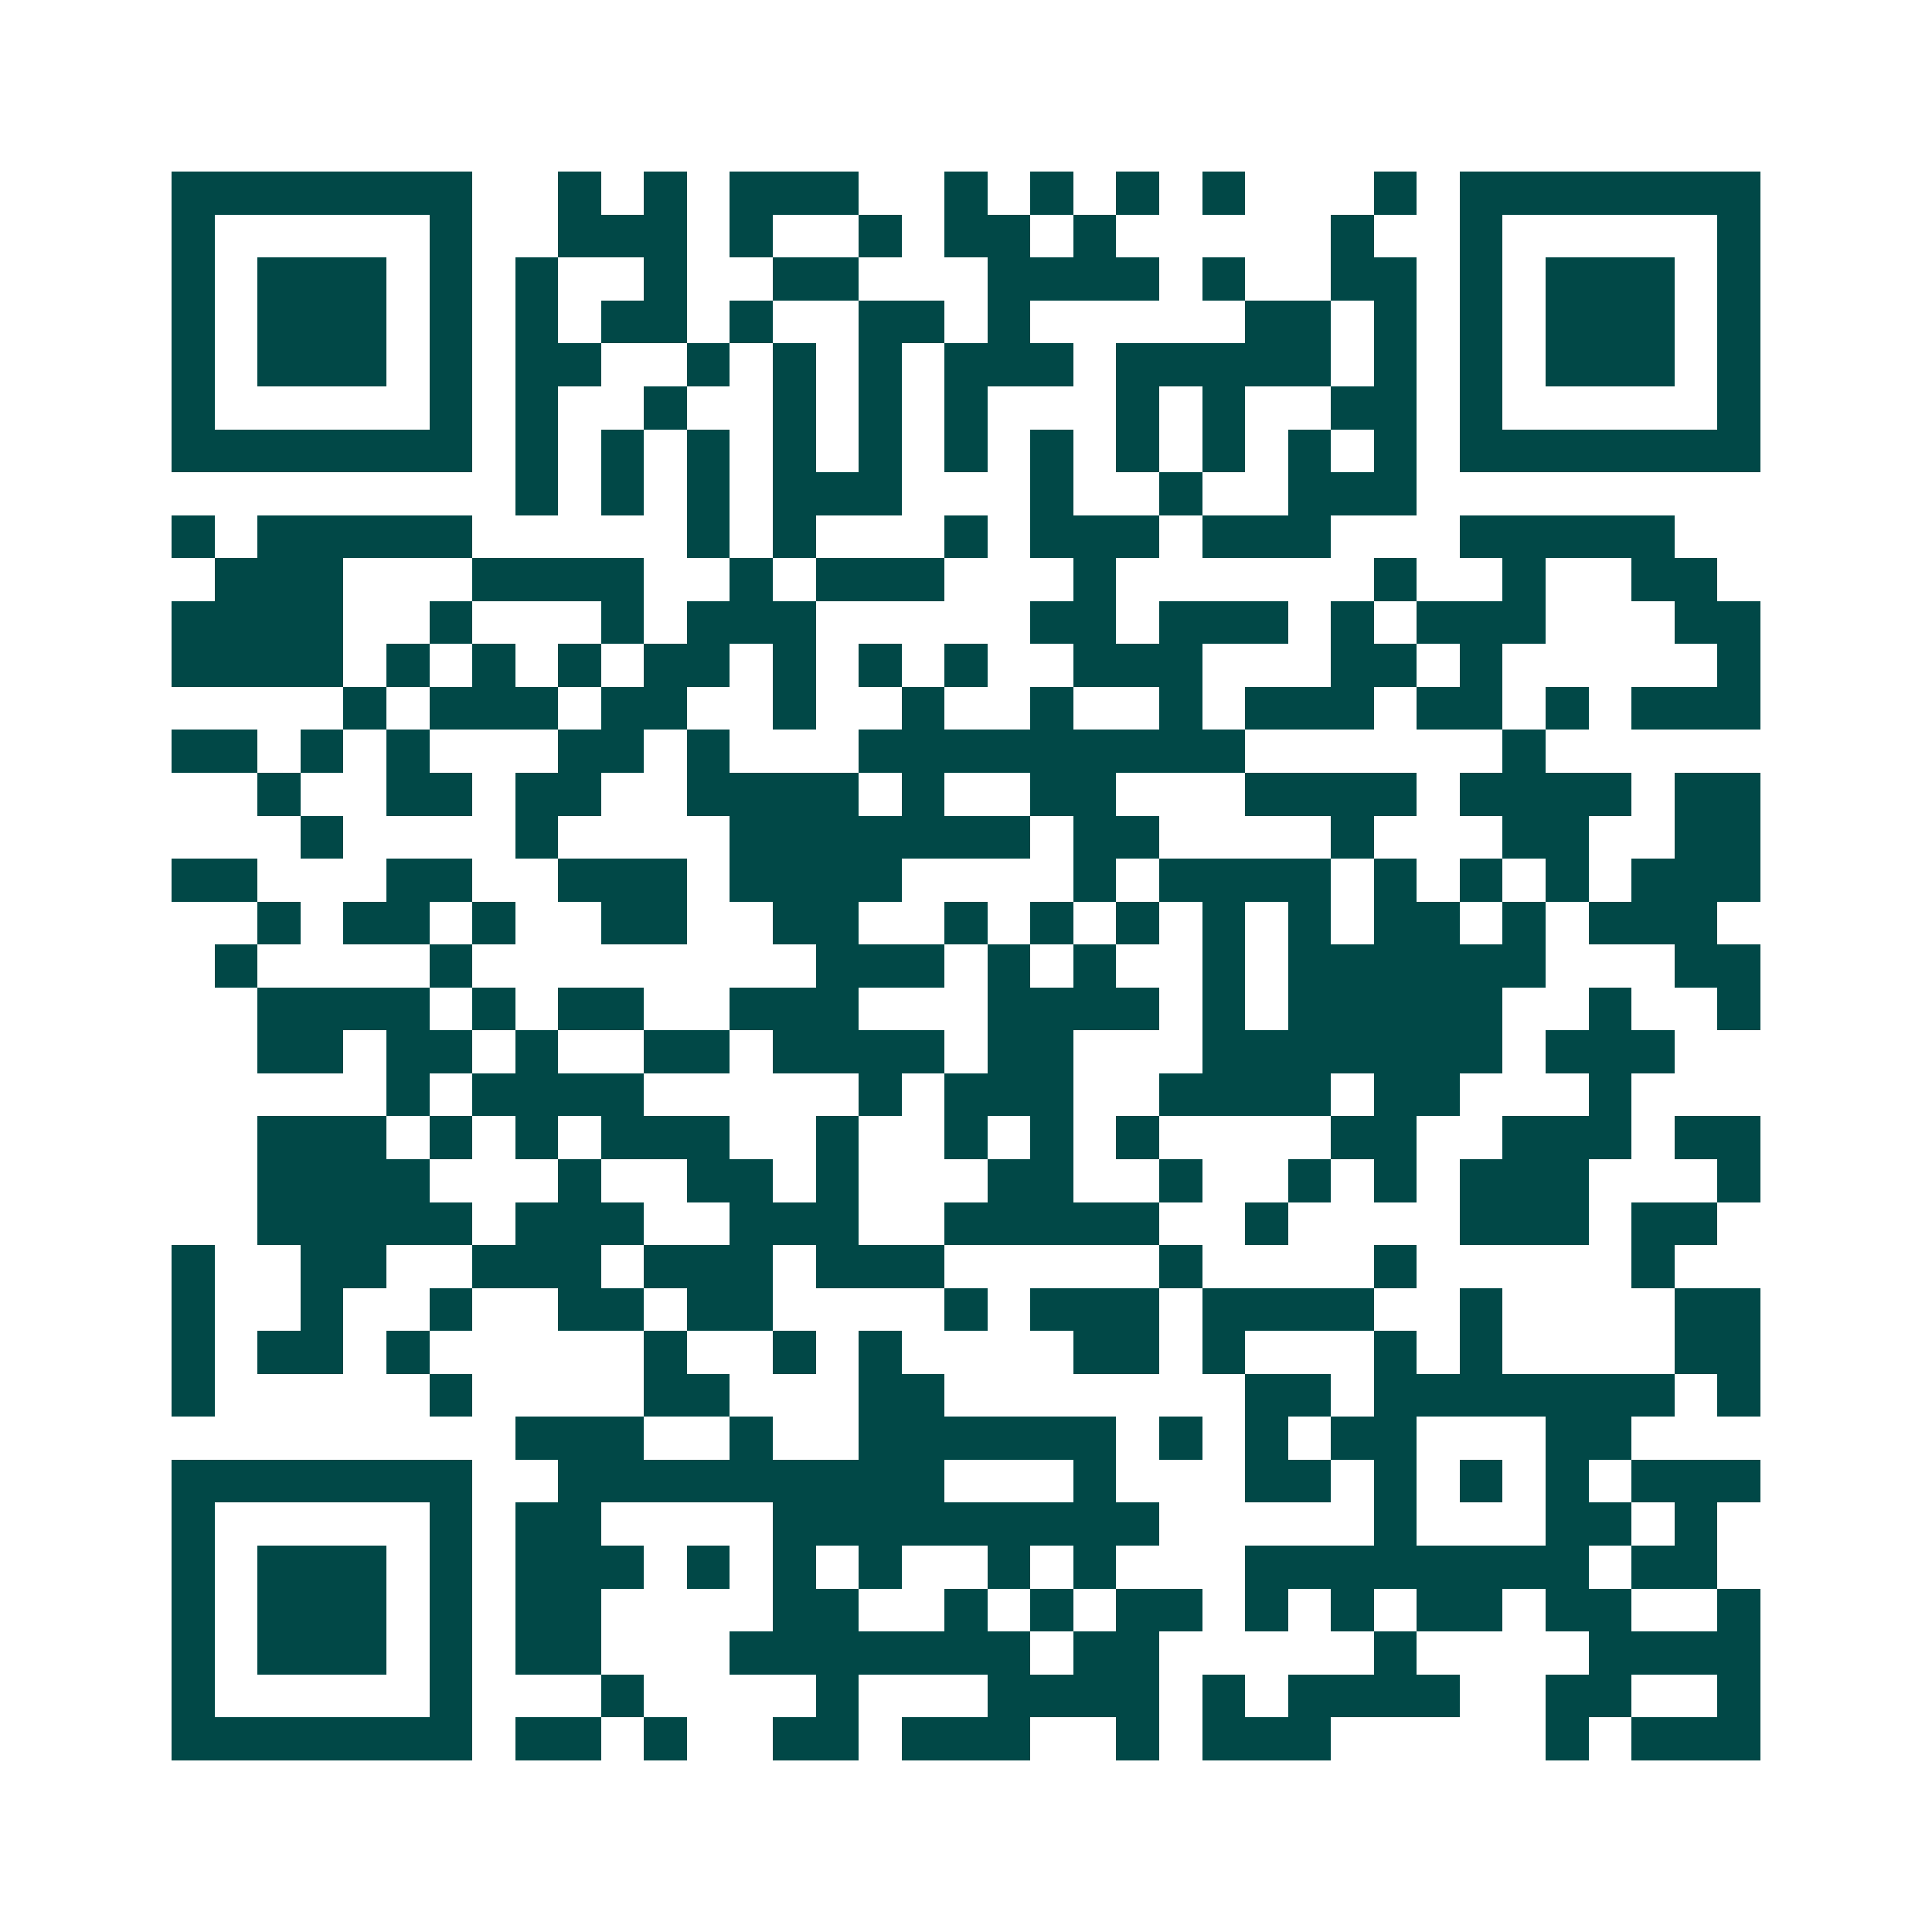<svg xmlns="http://www.w3.org/2000/svg" width="200" height="200" viewBox="0 0 45 45" shape-rendering="crispEdges"><path fill="#ffffff" d="M0 0h45v45H0z"/><path stroke="#014847" d="M4 4.5h7m2 0h1m1 0h1m1 0h3m2 0h1m1 0h1m1 0h1m1 0h1m3 0h1m1 0h7M4 5.5h1m5 0h1m2 0h3m1 0h1m2 0h1m1 0h2m1 0h1m5 0h1m2 0h1m5 0h1M4 6.5h1m1 0h3m1 0h1m1 0h1m2 0h1m2 0h2m3 0h4m1 0h1m2 0h2m1 0h1m1 0h3m1 0h1M4 7.5h1m1 0h3m1 0h1m1 0h1m1 0h2m1 0h1m2 0h2m1 0h1m5 0h2m1 0h1m1 0h1m1 0h3m1 0h1M4 8.5h1m1 0h3m1 0h1m1 0h2m2 0h1m1 0h1m1 0h1m1 0h3m1 0h5m1 0h1m1 0h1m1 0h3m1 0h1M4 9.5h1m5 0h1m1 0h1m2 0h1m2 0h1m1 0h1m1 0h1m3 0h1m1 0h1m2 0h2m1 0h1m5 0h1M4 10.5h7m1 0h1m1 0h1m1 0h1m1 0h1m1 0h1m1 0h1m1 0h1m1 0h1m1 0h1m1 0h1m1 0h1m1 0h7M12 11.5h1m1 0h1m1 0h1m1 0h3m3 0h1m2 0h1m2 0h3M4 12.5h1m1 0h5m5 0h1m1 0h1m3 0h1m1 0h3m1 0h3m3 0h5M5 13.5h3m3 0h4m2 0h1m1 0h3m3 0h1m6 0h1m2 0h1m2 0h2M4 14.5h4m2 0h1m3 0h1m1 0h3m5 0h2m1 0h3m1 0h1m1 0h3m3 0h2M4 15.5h4m1 0h1m1 0h1m1 0h1m1 0h2m1 0h1m1 0h1m1 0h1m2 0h3m3 0h2m1 0h1m5 0h1M8 16.5h1m1 0h3m1 0h2m2 0h1m2 0h1m2 0h1m2 0h1m1 0h3m1 0h2m1 0h1m1 0h3M4 17.5h2m1 0h1m1 0h1m3 0h2m1 0h1m3 0h9m6 0h1M6 18.5h1m2 0h2m1 0h2m2 0h4m1 0h1m2 0h2m3 0h4m1 0h4m1 0h2M7 19.5h1m4 0h1m4 0h7m1 0h2m4 0h1m3 0h2m2 0h2M4 20.5h2m3 0h2m2 0h3m1 0h4m4 0h1m1 0h4m1 0h1m1 0h1m1 0h1m1 0h3M6 21.5h1m1 0h2m1 0h1m2 0h2m2 0h2m2 0h1m1 0h1m1 0h1m1 0h1m1 0h1m1 0h2m1 0h1m1 0h3M5 22.5h1m4 0h1m8 0h3m1 0h1m1 0h1m2 0h1m1 0h6m3 0h2M6 23.5h4m1 0h1m1 0h2m2 0h3m3 0h4m1 0h1m1 0h5m2 0h1m2 0h1M6 24.5h2m1 0h2m1 0h1m2 0h2m1 0h4m1 0h2m3 0h7m1 0h3M9 25.5h1m1 0h4m5 0h1m1 0h3m2 0h4m1 0h2m3 0h1M6 26.5h3m1 0h1m1 0h1m1 0h3m2 0h1m2 0h1m1 0h1m1 0h1m4 0h2m2 0h3m1 0h2M6 27.5h4m3 0h1m2 0h2m1 0h1m3 0h2m2 0h1m2 0h1m1 0h1m1 0h3m3 0h1M6 28.5h5m1 0h3m2 0h3m2 0h5m2 0h1m4 0h3m1 0h2M4 29.5h1m2 0h2m2 0h3m1 0h3m1 0h3m5 0h1m4 0h1m5 0h1M4 30.5h1m2 0h1m2 0h1m2 0h2m1 0h2m4 0h1m1 0h3m1 0h4m2 0h1m4 0h2M4 31.5h1m1 0h2m1 0h1m5 0h1m2 0h1m1 0h1m4 0h2m1 0h1m3 0h1m1 0h1m4 0h2M4 32.5h1m5 0h1m4 0h2m3 0h2m7 0h2m1 0h7m1 0h1M12 33.5h3m2 0h1m2 0h6m1 0h1m1 0h1m1 0h2m3 0h2M4 34.5h7m2 0h9m3 0h1m3 0h2m1 0h1m1 0h1m1 0h1m1 0h3M4 35.5h1m5 0h1m1 0h2m4 0h9m5 0h1m3 0h2m1 0h1M4 36.5h1m1 0h3m1 0h1m1 0h3m1 0h1m1 0h1m1 0h1m2 0h1m1 0h1m3 0h8m1 0h2M4 37.5h1m1 0h3m1 0h1m1 0h2m4 0h2m2 0h1m1 0h1m1 0h2m1 0h1m1 0h1m1 0h2m1 0h2m2 0h1M4 38.5h1m1 0h3m1 0h1m1 0h2m3 0h7m1 0h2m5 0h1m4 0h4M4 39.5h1m5 0h1m3 0h1m4 0h1m3 0h4m1 0h1m1 0h4m2 0h2m2 0h1M4 40.5h7m1 0h2m1 0h1m2 0h2m1 0h3m2 0h1m1 0h3m5 0h1m1 0h3"/></svg>
